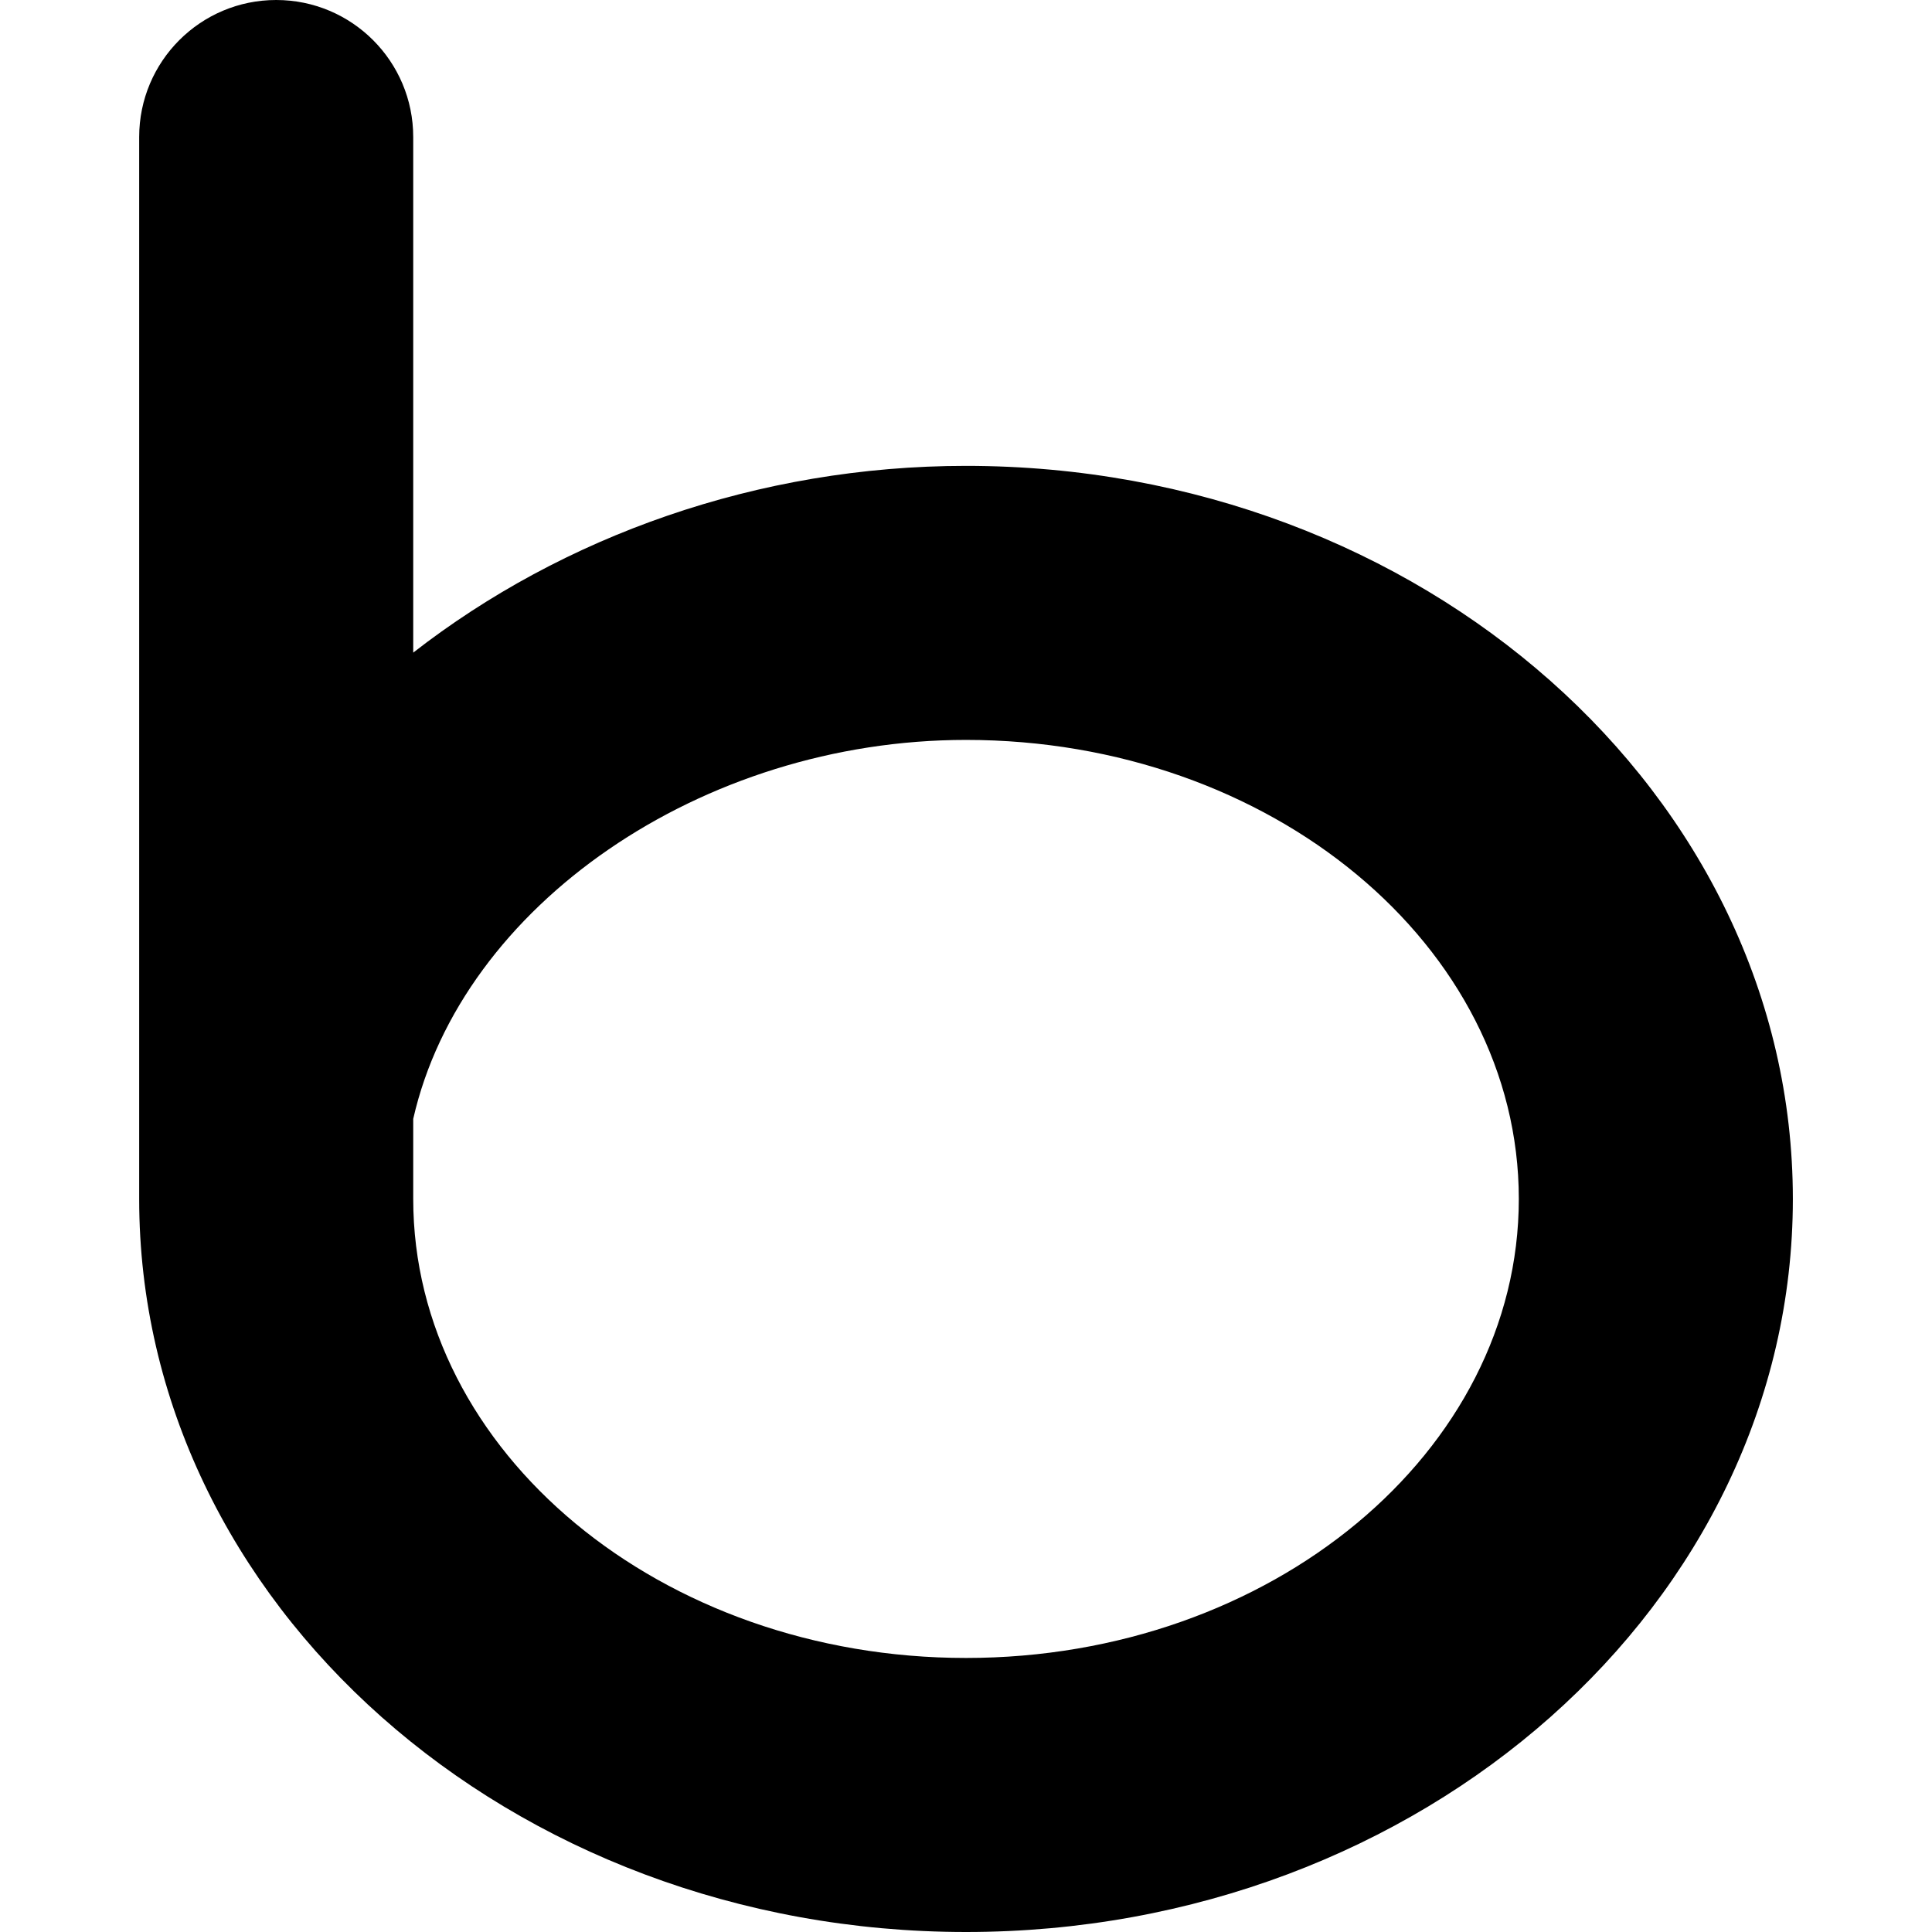 <?xml version="1.0" encoding="iso-8859-1"?>
<!-- Generator: Adobe Illustrator 18.0.0, SVG Export Plug-In . SVG Version: 6.00 Build 0)  -->
<!DOCTYPE svg PUBLIC "-//W3C//DTD SVG 1.1//EN" "http://www.w3.org/Graphics/SVG/1.1/DTD/svg11.dtd">
<svg version="1.1" id="Capa_1" xmlns="http://www.w3.org/2000/svg" xmlns:xlink="http://www.w3.org/1999/xlink" x="0px" y="0px"
	 viewBox="0 0 282 282" style="enable-background:new 0 0 282 282;" xml:space="preserve">
<path d="M141.002,68c-30.382,0-58.885,10.281-80.687,27.259V20c0-11.046-8.954-20-20-20s-20,8.954-20,20v140.889
	c-0.005,0.257-0.005,0.512,0,0.768V175c0,59,54.141,107,120.687,107s120.688-48,120.688-107S207.549,68,141.002,68z M141.002,242
	c-44.491,0-80.687-30.056-80.687-67v-11.686C67.398,132.159,102.424,108,141.002,108c44.491,0,80.688,30.056,80.688,67
	S185.493,242,141.002,242z"/>
<g>
</g>
<g>
</g>
<g>
</g>
<g>
</g>
<g>
</g>
<g>
</g>
<g>
</g>
<g>
</g>
<g>
</g>
<g>
</g>
<g>
</g>
<g>
</g>
<g>
</g>
<g>
</g>
<g>
</g>
</svg>
